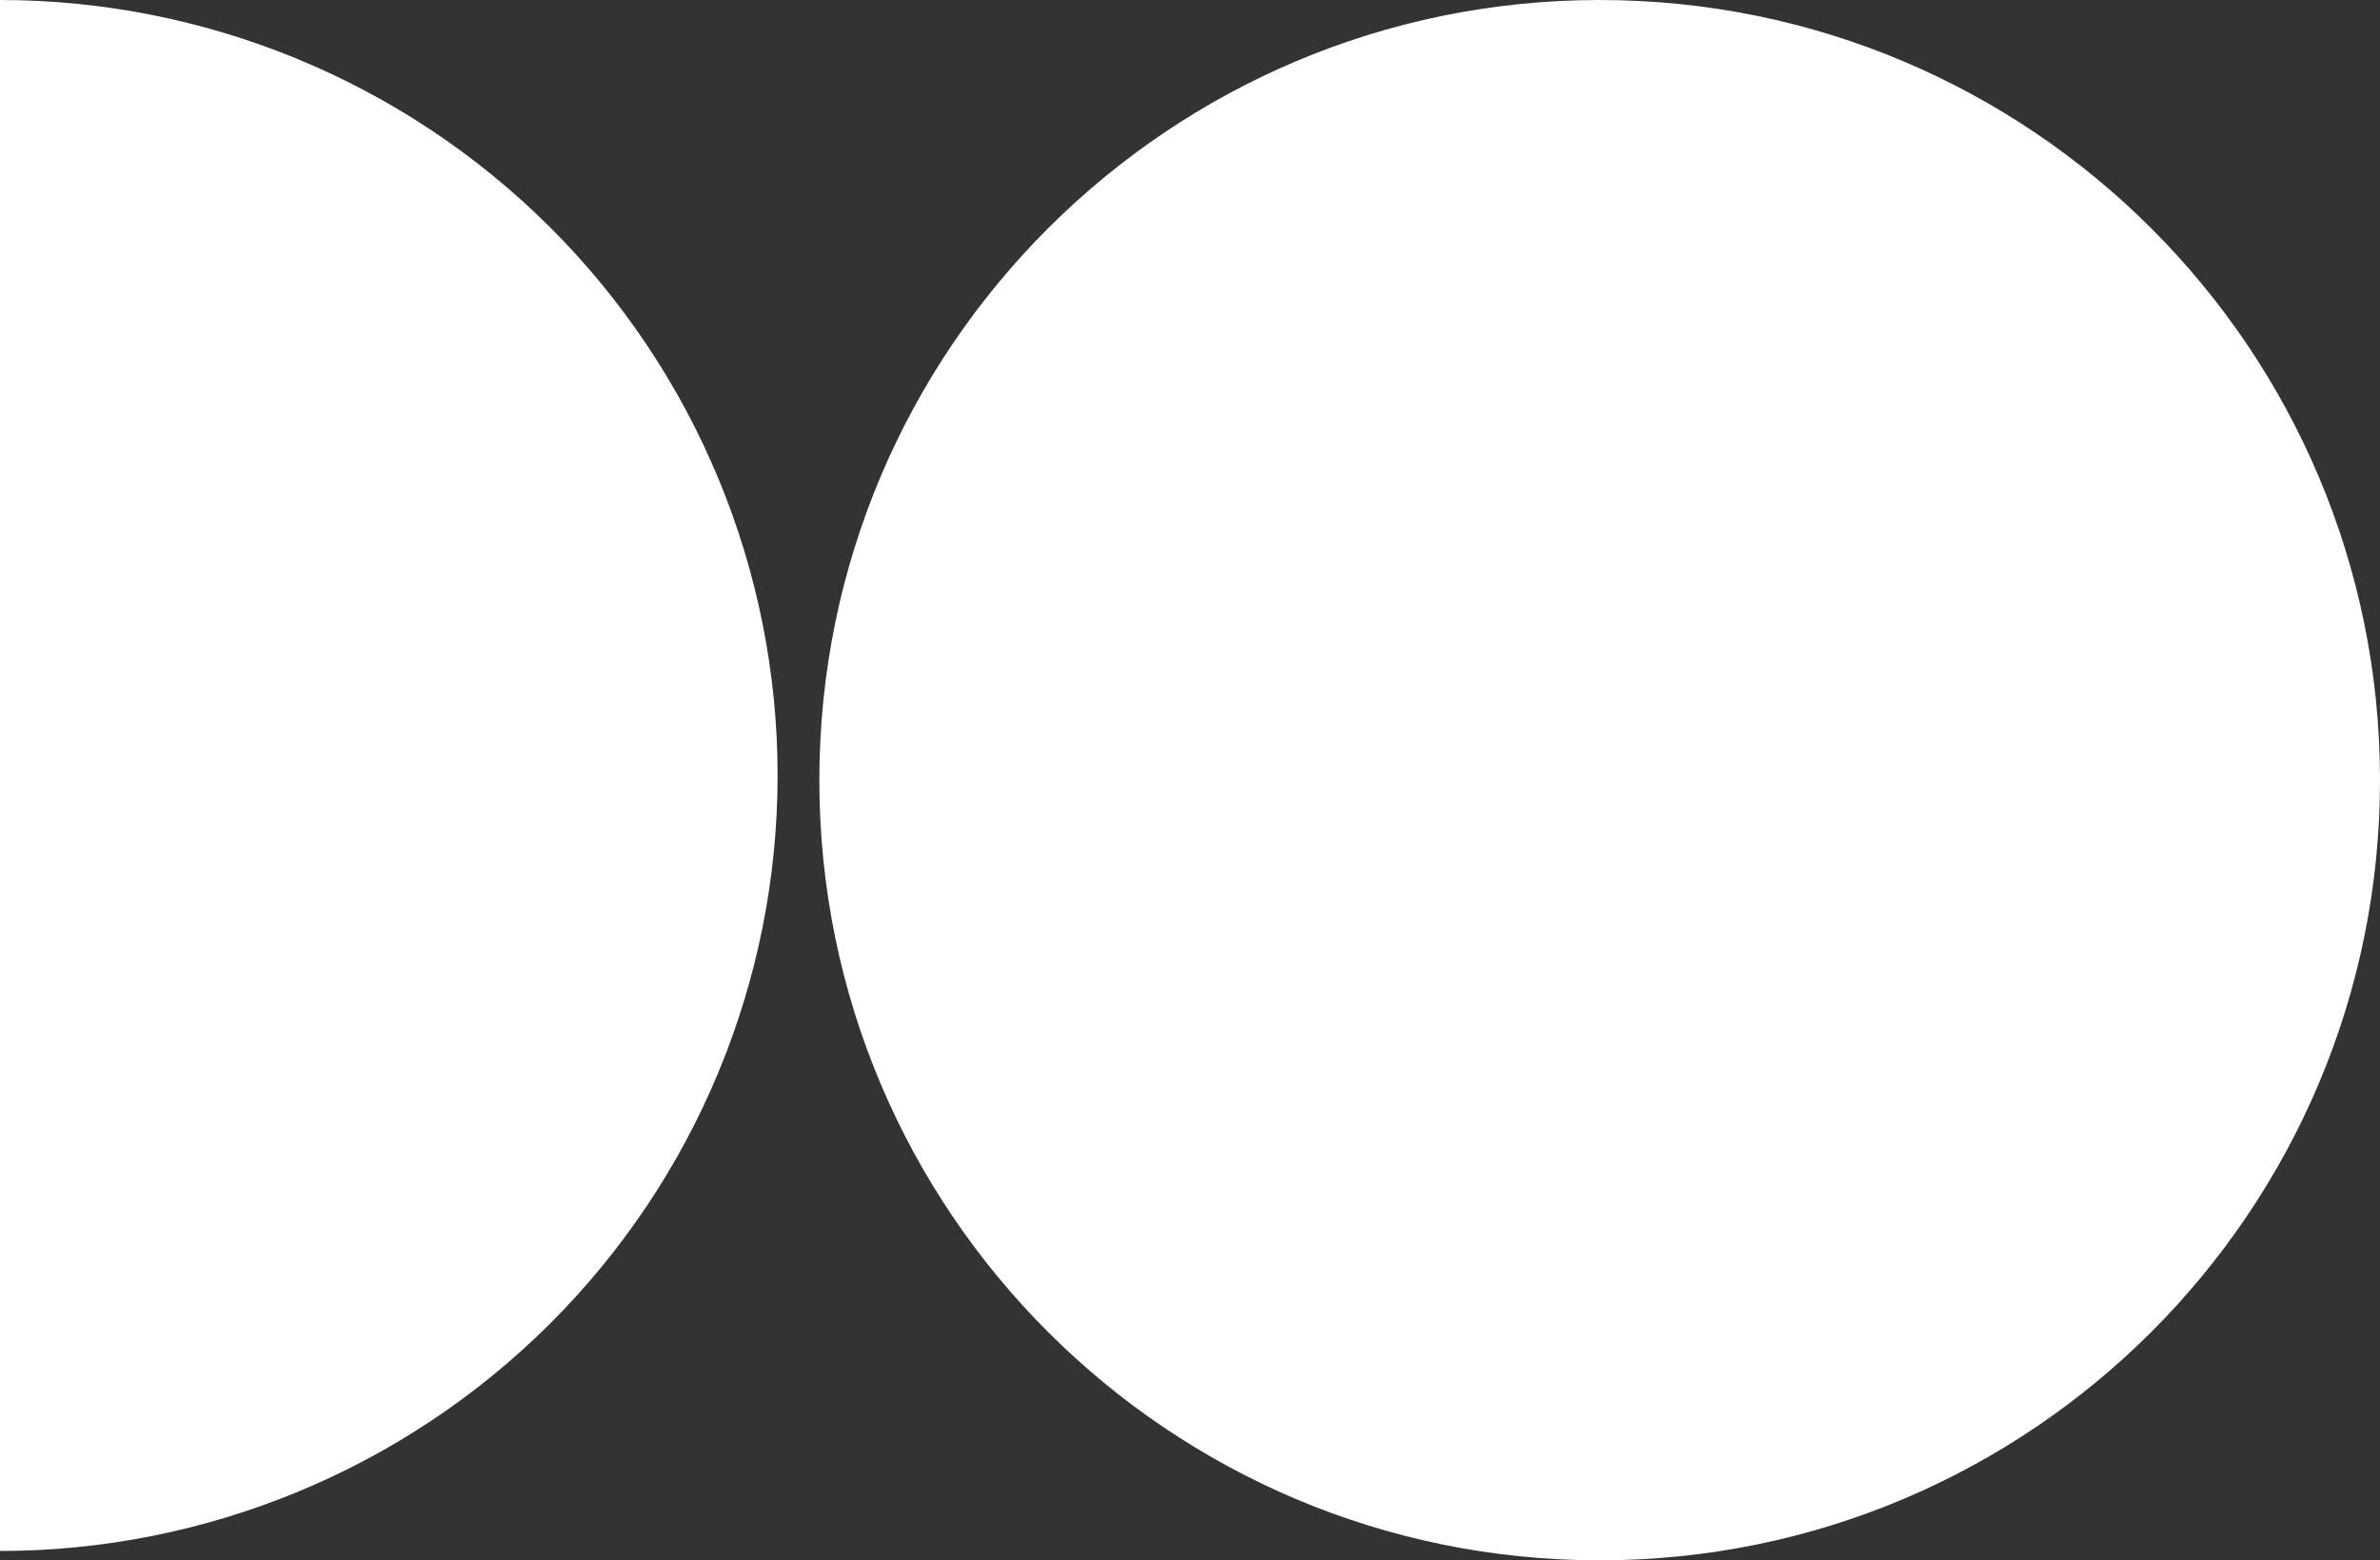 <?xml version="1.0" encoding="utf-8"?>
<svg xmlns="http://www.w3.org/2000/svg" viewBox="93.657 117.849 30.5 20">
  <rect x="93.657" y="117.849" width="30.5" height="20" fill="#333333" stroke="none"/>
  <path d="M 100.704 134.817 C 98.835 136.681 96.299 137.729 93.657 137.729 L 93.657 117.849 C 96.299 117.849 98.835 118.896 100.704 120.76 C 102.573 122.624 103.622 125.152 103.622 127.789 C 103.622 130.425 102.573 132.953 100.704 134.817 Z M 114.157 137.849 C 119.68 137.849 124.157 133.372 124.157 127.849 C 124.157 122.326 119.68 117.849 114.157 117.849 C 108.633 117.849 104.157 122.326 104.157 127.849 C 104.157 133.372 108.633 137.849 114.157 137.849 Z" fill="#fff" clip-rule="evenodd" fill-rule="evenodd" style="" transform="matrix(1, 0, 0, 1, -3.552713678800501e-15, 0)"/>
</svg>